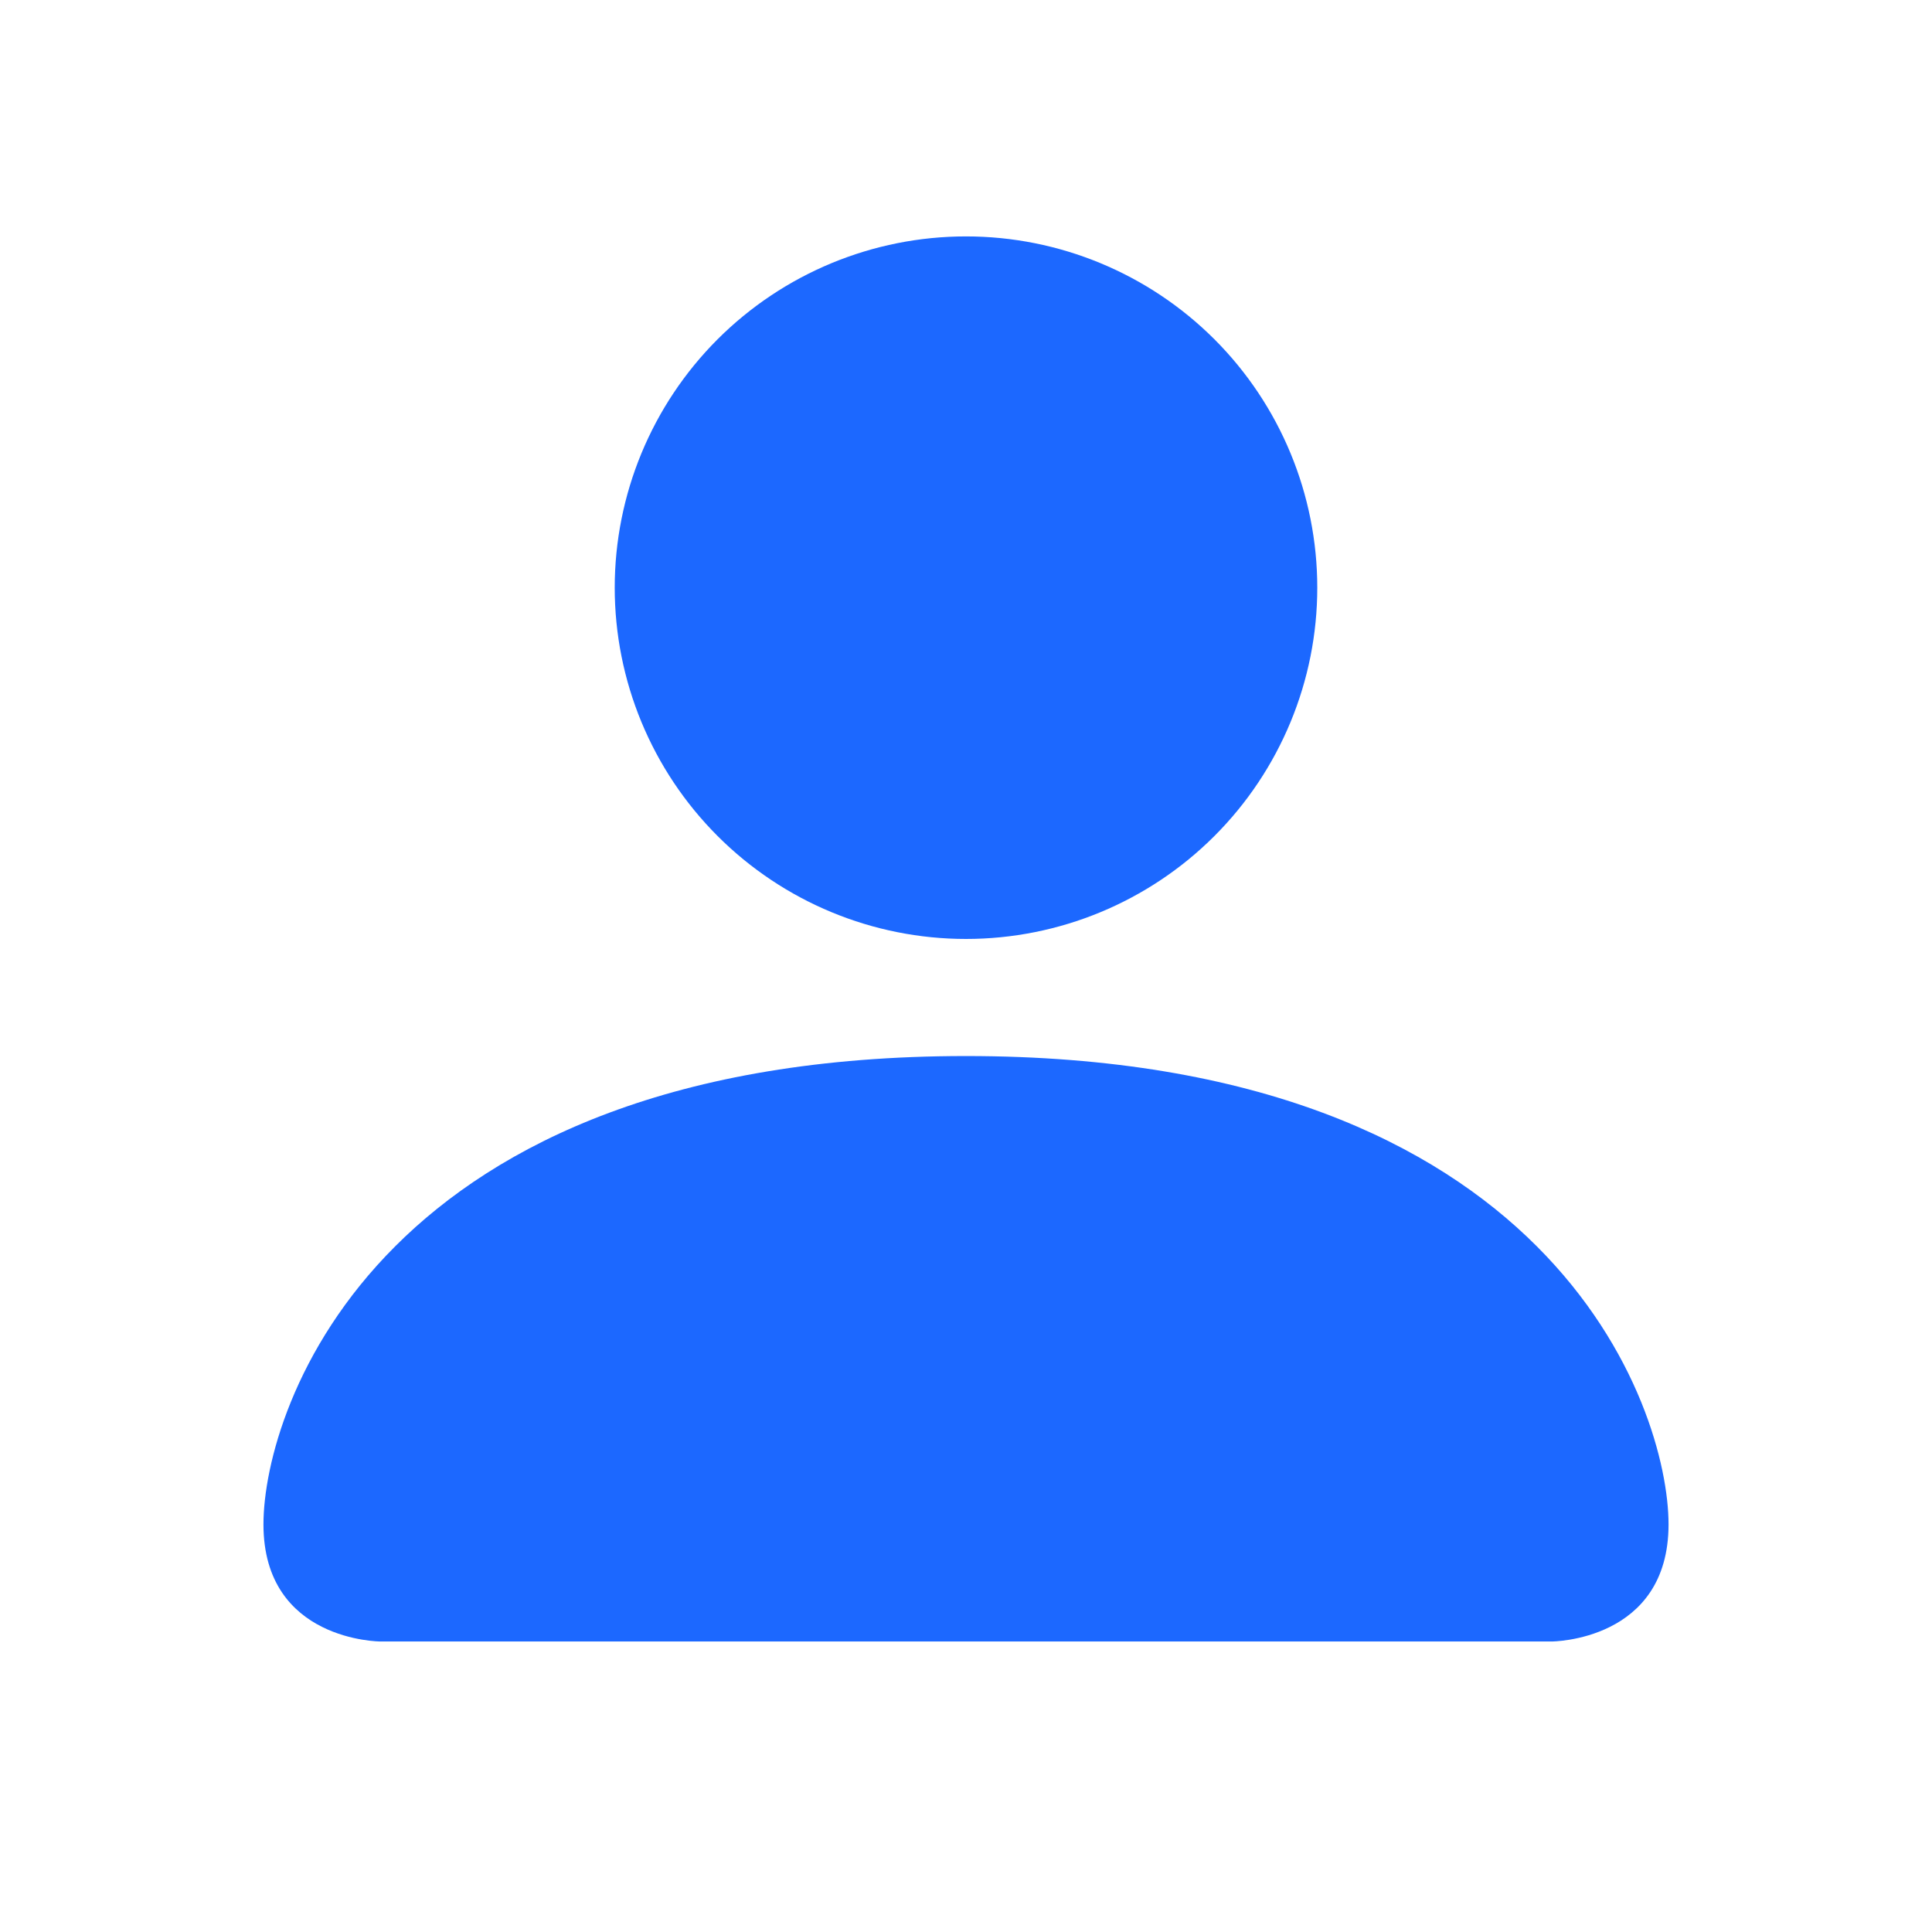 <svg
  width="33"
  height="33"
  viewBox="0 0 33 33"
  fill="none"
  xmlns="http://www.w3.org/2000/svg">
  <path
    d="M6.5 28.038C6.5 28.038 4.5 28.038 4.5 26.038C4.5 24.038 6.5 18.038 16.5 18.038C26.5 18.038 28.5 24.038 28.5 26.038C28.5 28.038 26.5 28.038 26.5 28.038H6.5ZM16.5 16.038C18.091 16.038 19.617 15.406 20.743 14.28C21.868 13.155 22.5 11.629 22.5 10.038C22.5 8.447 21.868 6.92 20.743 5.795C19.617 4.67 18.091 4.038 16.5 4.038C14.909 4.038 13.383 4.67 12.257 5.795C11.132 6.92 10.5 8.447 10.5 10.038C10.5 11.629 11.132 13.155 12.257 14.28C13.383 15.406 14.909 16.038 16.5 16.038Z"
    fill="#1C68FF" />
</svg>
